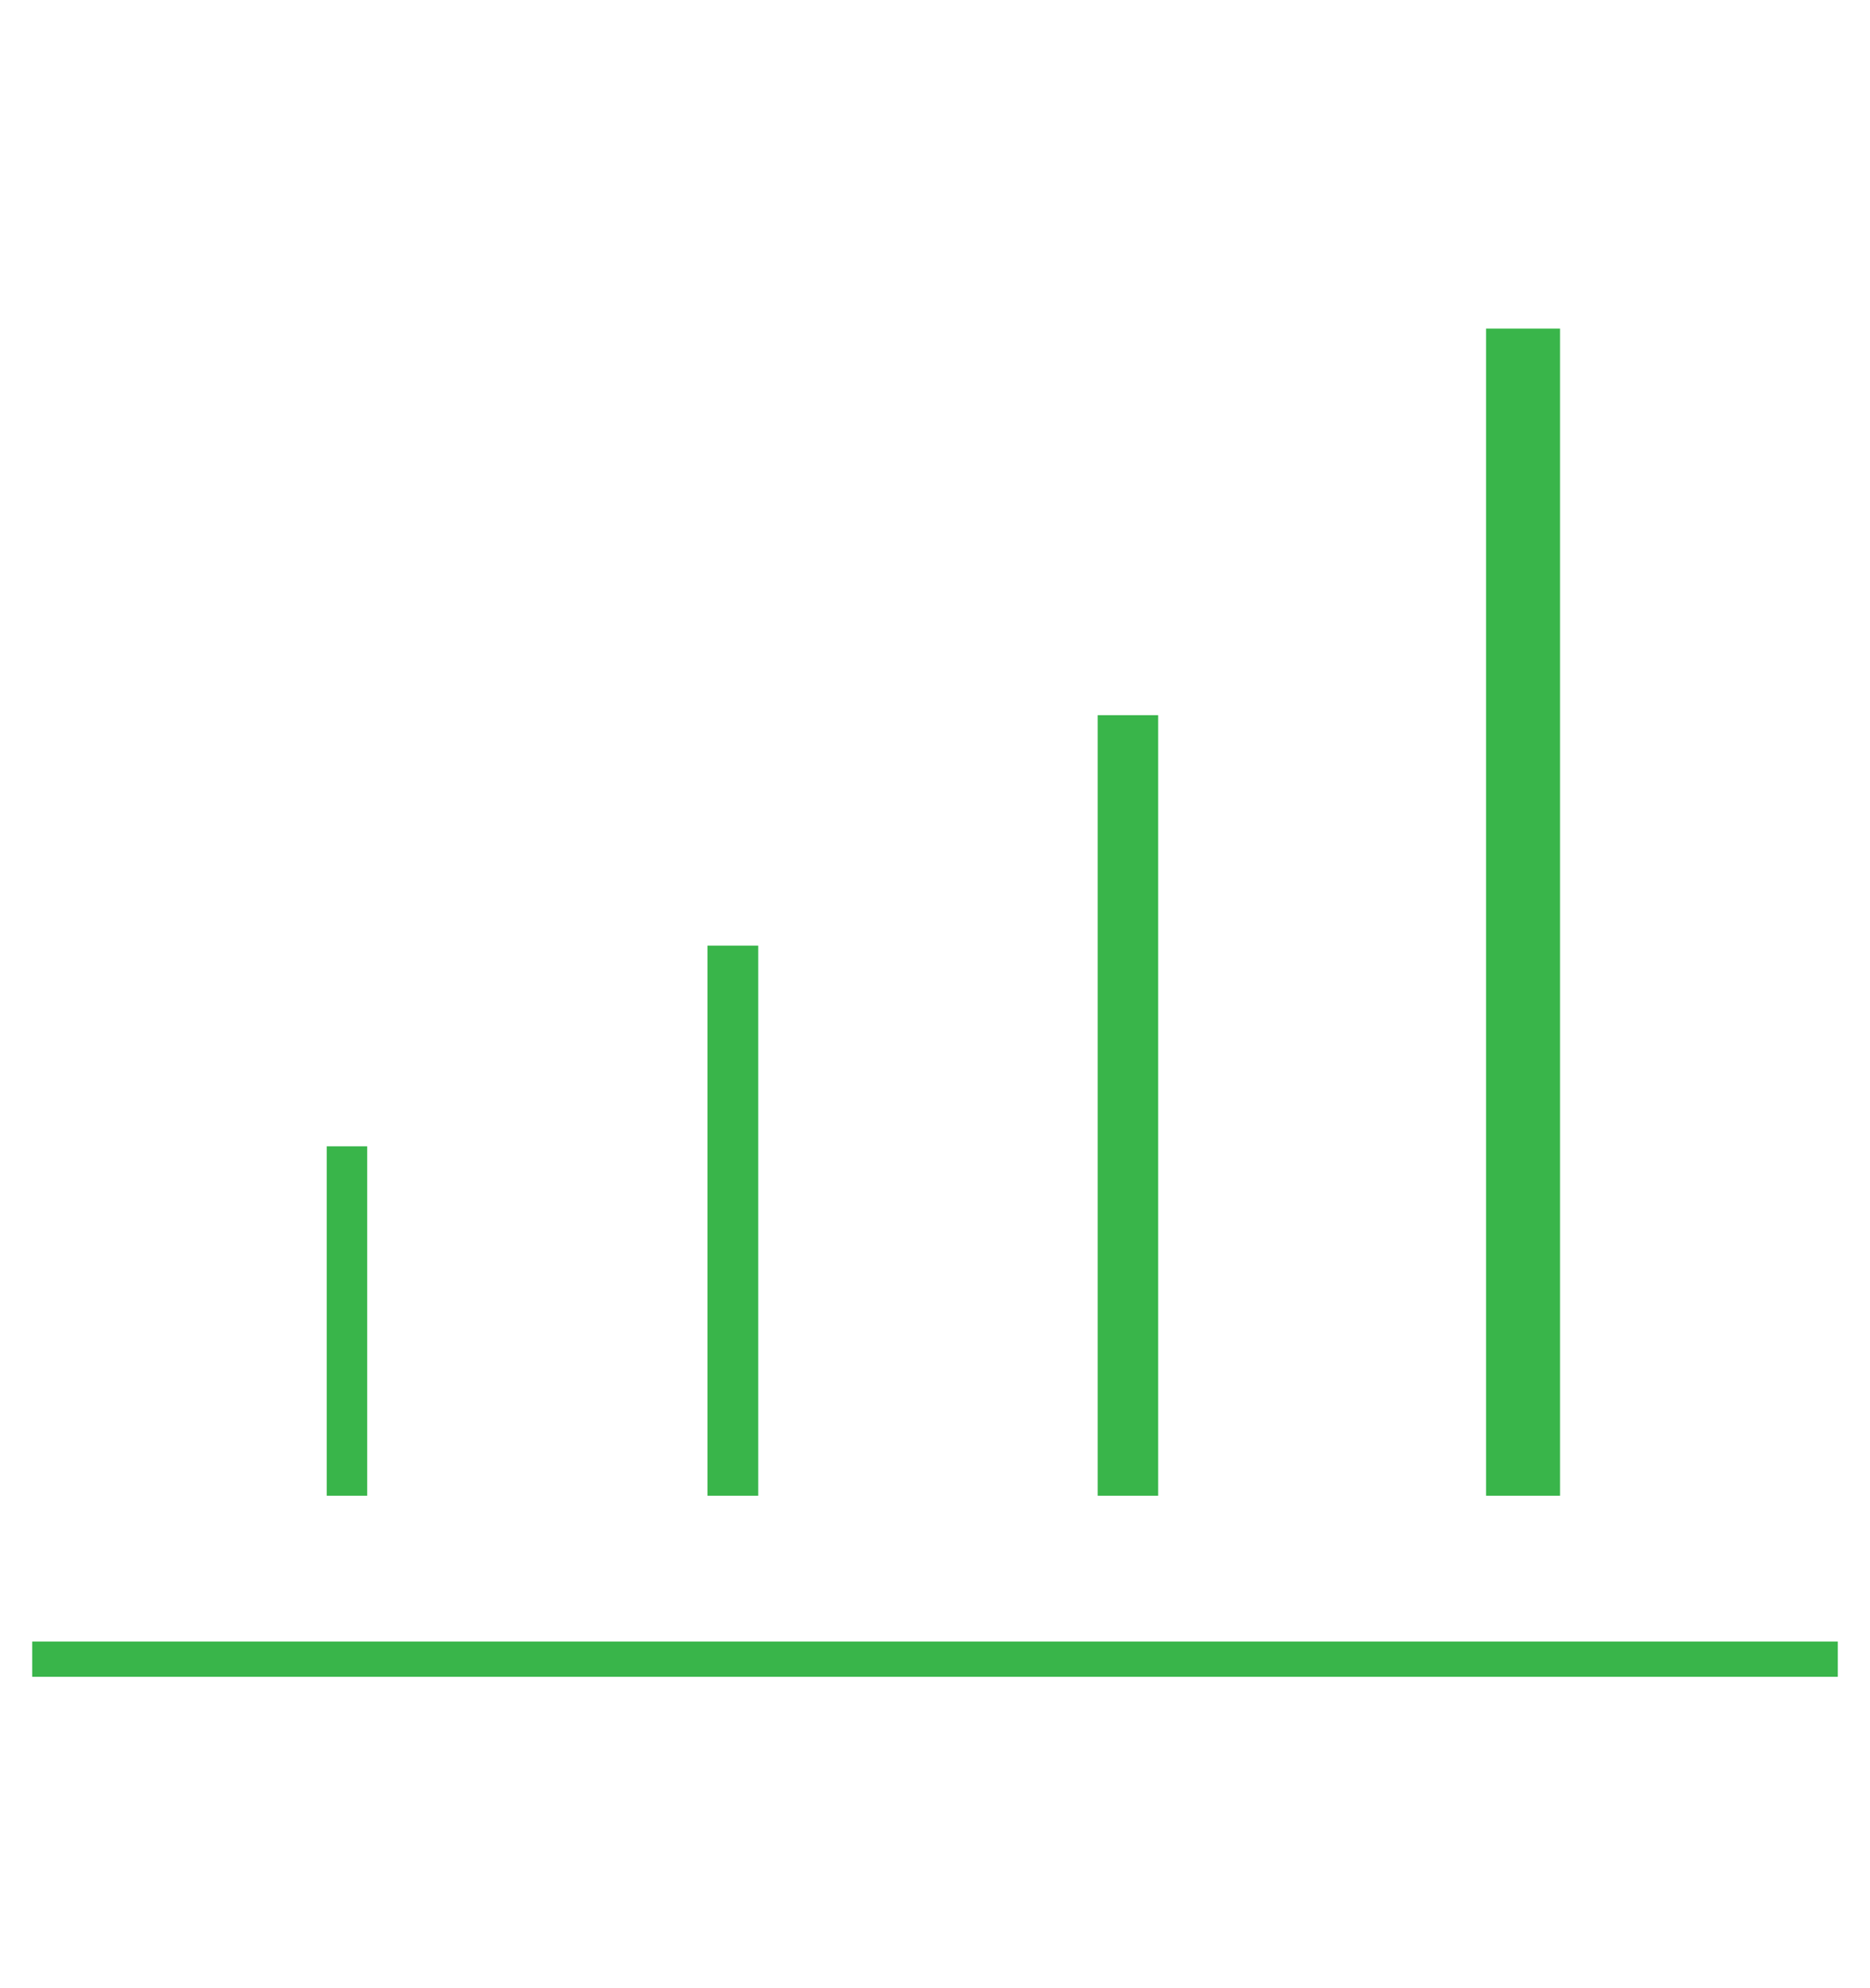 <?xml version="1.0" encoding="utf-8"?>
<!-- Generator: Adobe Illustrator 16.0.0, SVG Export Plug-In . SVG Version: 6.00 Build 0)  -->
<!DOCTYPE svg PUBLIC "-//W3C//DTD SVG 1.1//EN" "http://www.w3.org/Graphics/SVG/1.1/DTD/svg11.dtd">
<svg version="1.1" id="Layer_1" xmlns="http://www.w3.org/2000/svg" xmlns:xlink="http://www.w3.org/1999/xlink" x="0px" y="0px"
	 width="319px" height="339px" viewBox="0 0 319 339" enable-background="new 0 0 319 339" xml:space="preserve">
<g>
	<line fill="none" stroke="#39B54A" stroke-width="6" stroke-miterlimit="10" x1="5.5" y1="282.959" x2="313.5" y2="282.959"/>
</g>
<line fill="none" stroke="#39B54A" stroke-width="6.904" stroke-miterlimit="10" x1="59.185" y1="255.082" x2="59.185" y2="195.496"/>
<line fill="none" stroke="#39B54A" stroke-width="8.663" stroke-miterlimit="10" x1="125.013" y1="255.082" x2="125.013" y2="161.268"/>
<line fill="none" stroke="#39B54A" stroke-width="10.319" stroke-miterlimit="10" x1="192.413" y1="255.082" x2="192.413" y2="121.965"/>
<g>
	
		<line fill="none" stroke="#39B54A" stroke-width="12.618" stroke-miterlimit="10" x1="259.814" y1="255.082" x2="259.814" y2="56.042"/>
</g>
</svg>
